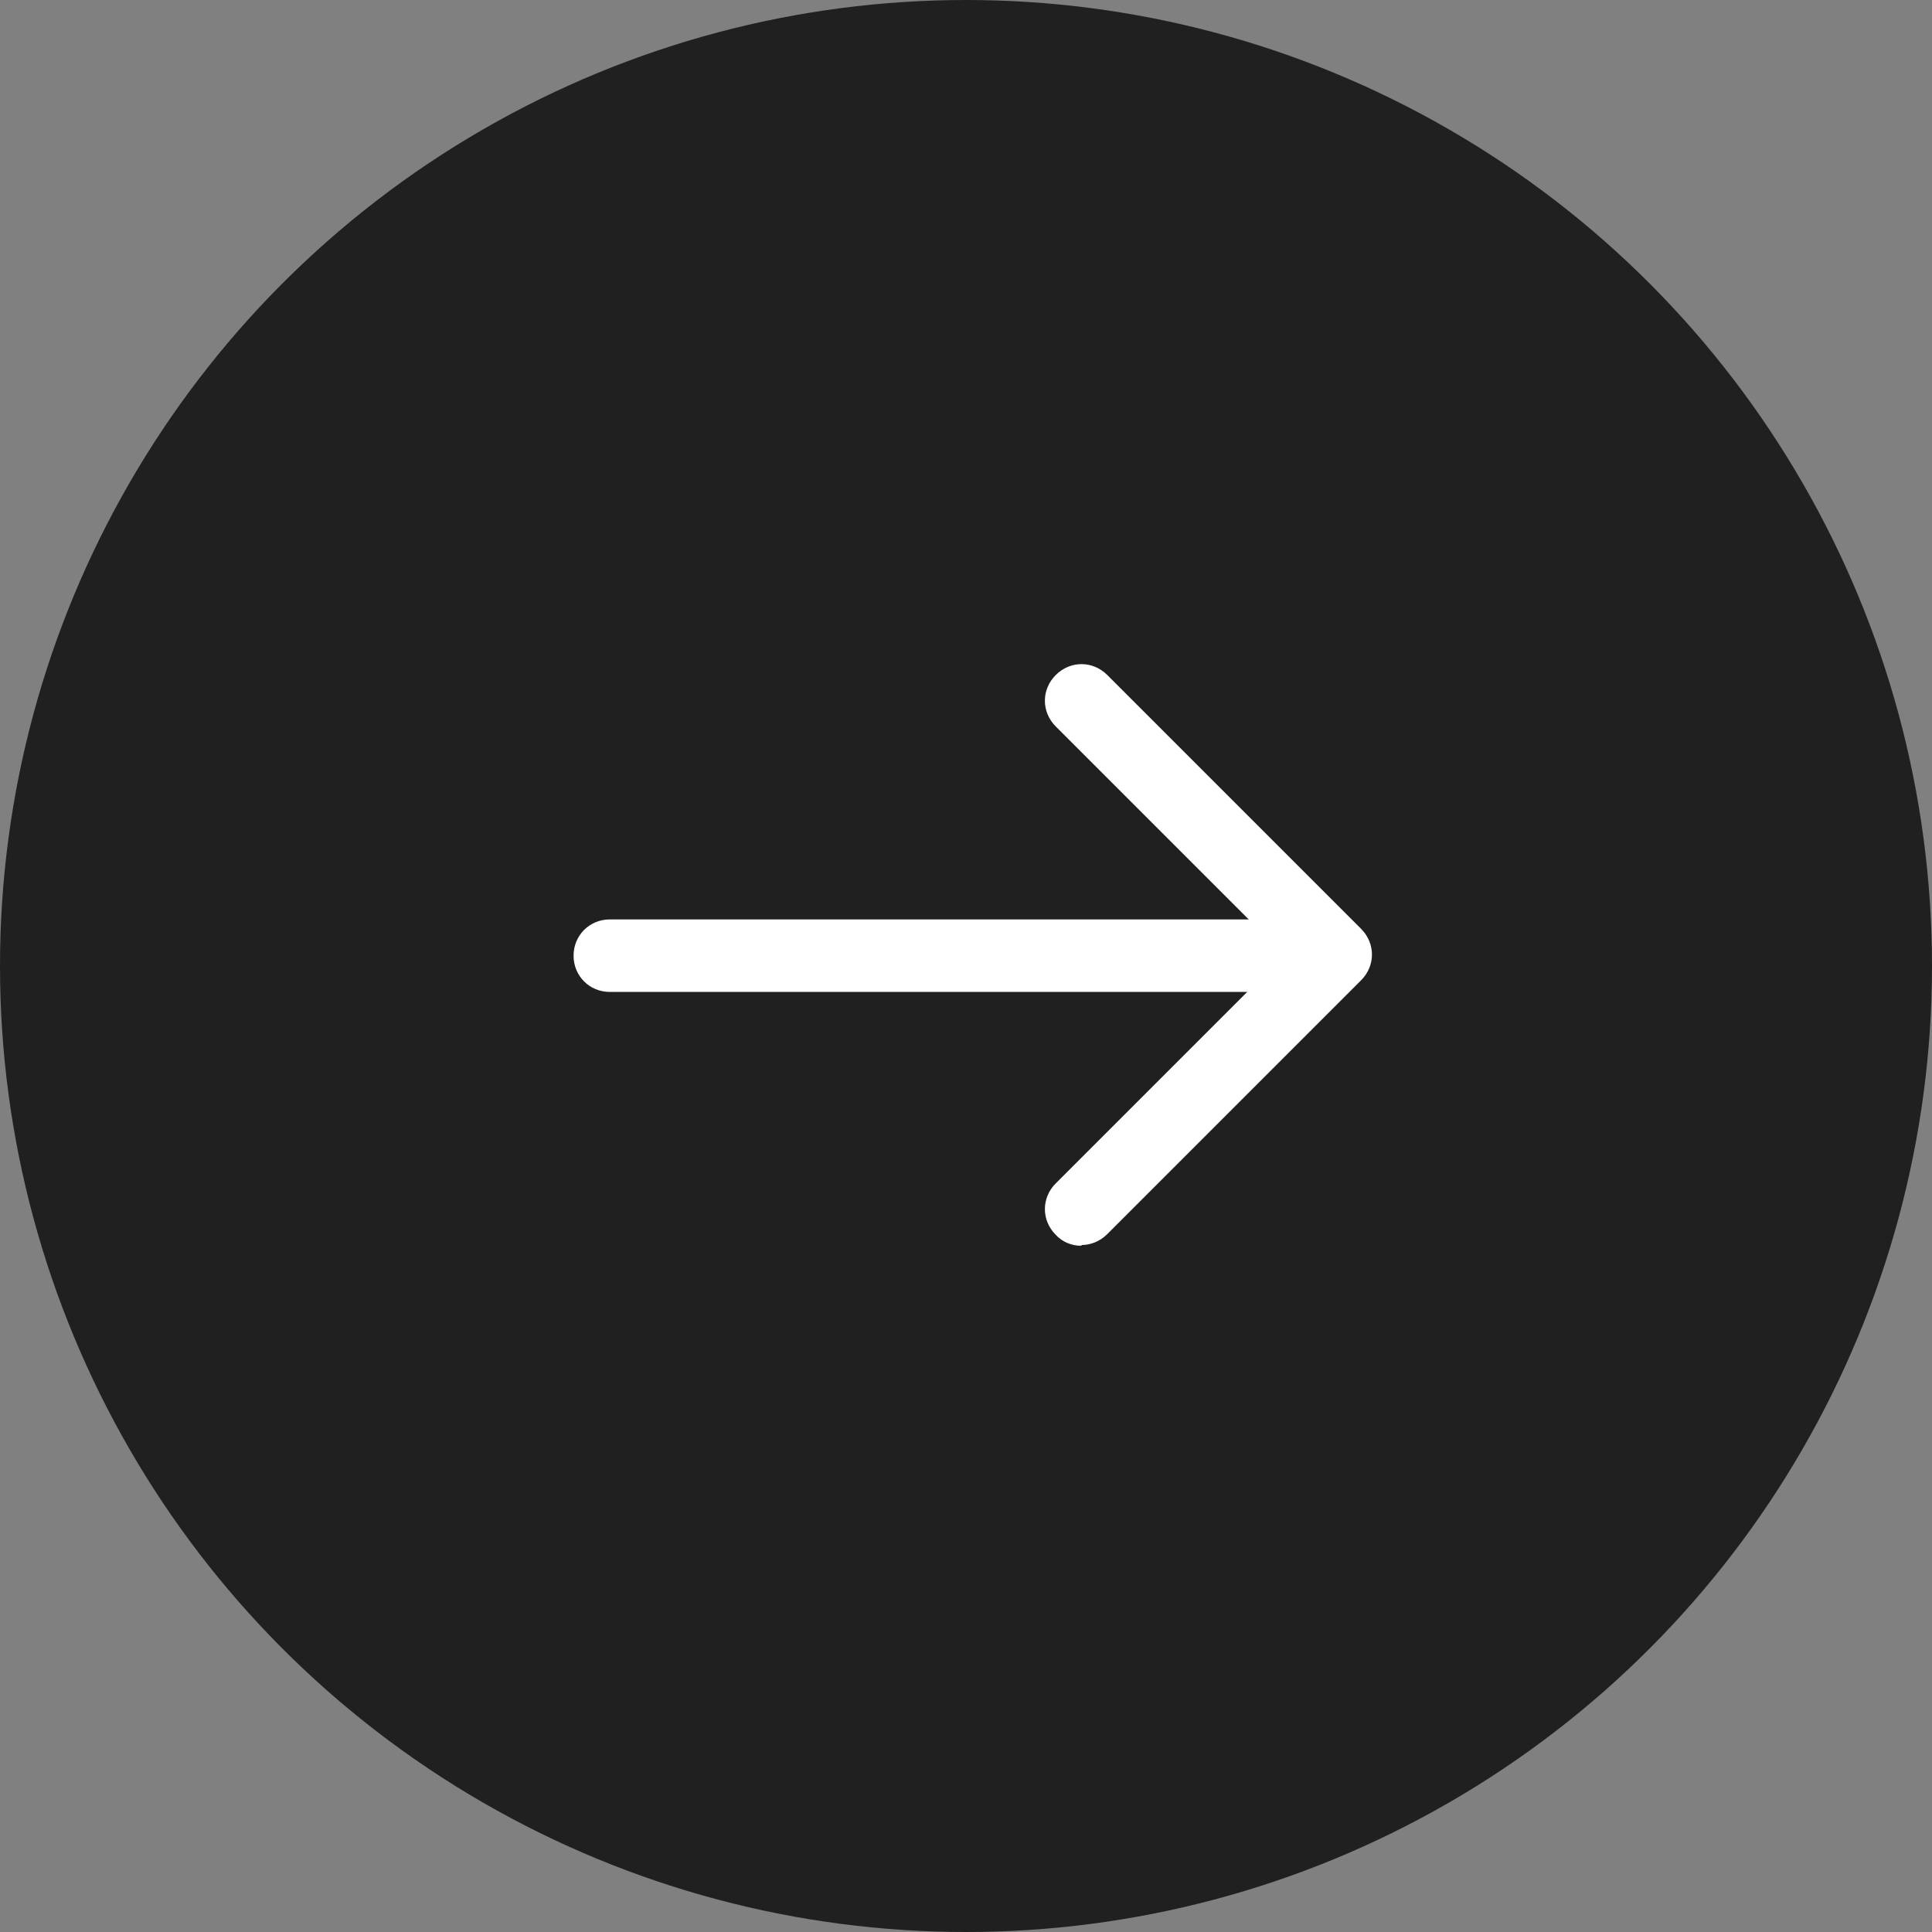 <?xml version="1.0" encoding="UTF-8"?> <svg xmlns="http://www.w3.org/2000/svg" width="64" height="64" viewBox="0 0 64 64" fill="none"><rect x="0" y="0" width="64" height="64" fill="#808080" stroke="none"/><circle cx="32" cy="32" r="32" fill="#202020"></circle><path d="M41.822 32.859H20.201C19.529 32.859 19 32.331 19 31.658C19 30.985 19.529 30.457 20.201 30.457H41.822C42.495 30.457 43.023 30.985 43.023 31.658C43.023 32.331 42.495 32.859 41.822 32.859Z" fill="white"></path><path d="M35.814 41.267C35.657 41.268 35.501 41.237 35.356 41.175C35.211 41.113 35.081 41.022 34.974 40.906C34.493 40.426 34.493 39.681 34.974 39.2L42.541 31.633L34.974 24.066C34.493 23.585 34.493 22.841 34.974 22.36C35.454 21.88 36.199 21.88 36.679 22.36L45.087 30.768C45.568 31.249 45.568 31.994 45.087 32.474L36.679 40.882C36.439 41.122 36.127 41.242 35.839 41.242L35.814 41.267Z" fill="white"></path></svg> 